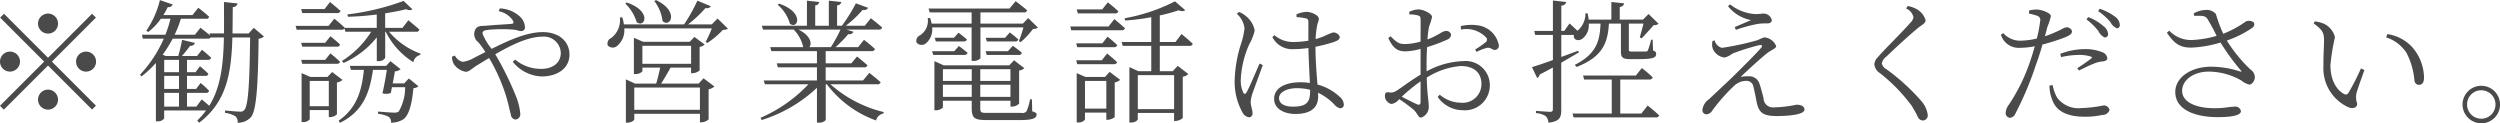 <svg xmlns="http://www.w3.org/2000/svg" width="299.875" height="14.78"><path d="M5.761 4.03a1.2 1.2 0 10-1.2-1.2 1.206 1.206 0 001.2 1.2zM.479 1.65l-.464.46 5.282 5.28-5.3 5.3.464.46 5.3-5.29 5.282 5.28.465-.47-5.283-5.28 5.283-5.28-.465-.46-5.282 5.28zM2.4 7.39a1.2 1.2 0 10-1.2 1.2 1.213 1.213 0 001.2-1.2zm6.723 0a1.2 1.2 0 101.2-1.2 1.206 1.206 0 00-1.204 1.2zm-3.362 3.36a1.2 1.2 0 101.2 1.2 1.213 1.213 0 00-1.2-1.2zm17.792 2.04h-1.12v-1.65h2.272a.318.318 0 00.369-.26 13.01 13.01 0 00-1.009-.93l-.544.72h-1.088V9.1h2.176a.328.328 0 00.385-.25c-.385-.39-1.009-.91-1.009-.91l-.528.72h-1.024V7.18h2.5a.377.377 0 00.4-.25c-.432-.42-1.105-.96-1.105-.96l-.592.75h-1.825a12.185 12.185 0 00.993-1.23.508.508 0 00.576-.34l-1.537-.37a18.733 18.733 0 01-.464 1.94h-1.5l-.368-.16a15.011 15.011 0 001.2-1.92h4.21a.45.45 0 00.368-.15h1.568c-.064 3.22-.368 5.97-1.76 8.2-.417-.38-.9-.77-.9-.77zm-3.858-1.65h1.777v1.65h-1.777v-1.65zm0-2.04h1.777v1.57h-1.777V9.1zm1.777-1.92v1.48h-1.777V7.18h1.777zm8.964-3.84l-.608.67h-1.937c.016-1.02.016-2.08.032-3.16a.559.559 0 00.576-.44L26.866.24c0 1.31.016 2.57 0 3.77h-1.747l.08.24c-.5-.43-1.153-.92-1.153-.92l-.672.84h-2.433a11.945 11.945 0 00.752-1.92h2.993a.332.332 0 00.4-.24c-.513-.48-1.3-1.08-1.3-1.08l-.7.88h-3.49a10.636 10.636 0 00.529-.96.537.537 0 00.592-.31L19.18.01a10.992 10.992 0 01-1.632 3.67l.224.16a6.891 6.891 0 001.52-1.59h1.153a12.935 12.935 0 01-.609 1.92h-2.817l.112.47h2.513a15.168 15.168 0 01-2.849 4.32l.176.21A12.793 12.793 0 0018.7 7.55v7h.176a.919.919 0 00.816-.34v-.96h5.027a8.664 8.664 0 01-1.056 1.2l.224.27c3.3-2.48 3.874-5.98 3.986-10.23h2.129c-.064 5.33-.209 8.2-.7 8.7a.562.562 0 01-.528.2c-.32 0-1.2-.08-1.777-.14v.29a3.126 3.126 0 011.249.41.915.915 0 01.256.77 2.069 2.069 0 001.617-.69c.624-.8.832-3.58.9-9.39a.965.965 0 00.64-.27zm9.98-1.77a.39.39 0 00.432-.26c-.5-.45-1.264-1.07-1.264-1.07l-.656.85h-2.8l.128.48h4.163zm-4.161 6.08h4.129a.348.348 0 00.4-.24c-.432-.43-1.152-1.01-1.152-1.01l-.624.78h-2.881zm2.753-2.52h-2.881l.128.47h4.129a.343.343 0 00.4-.26c-.432-.43-1.152-.99-1.152-.99zm-1.857 7.61V9.71h2.289v3.03h-2.289zm2.689-4.1l-.56.59h-2.049l-1.056-.46v5.87h.16a.972.972 0 00.816-.33V13.2h2.289v.85h.144a1.286 1.286 0 00.832-.34V9.89a1.1 1.1 0 00.657-.31zM48.484 10h-1.377c.1-.54.208-1.07.256-1.44a1.124 1.124 0 00.688-.26l-1.216-.96-.512.56h-4.37l.144.48h1.553c-.257 2.55-.881 4.6-3.026 6.09l.144.27c2.786-1.38 3.57-3.59 3.97-6.36h1.665c-.128.82-.32 1.94-.529 2.81a1.576 1.576 0 001.009-.04l.128-.69h1.585a5.777 5.777 0 01-.769 2.92.927.927 0 01-.544.13c-.32 0-1.344-.08-1.937-.13v.27a3.96 3.96 0 011.3.37.784.784 0 01.256.69 2.557 2.557 0 001.5-.42c.624-.45 1.008-1.73 1.184-3.71a1.019 1.019 0 00.608-.23l-1.152-.94zm1.424-6.19a.352.352 0 00.4-.26c-.5-.46-1.328-1.12-1.328-1.12l-.7.91H46.2V1.6c.944-.15 1.824-.32 2.529-.5a.715.715 0 00.752.02L48.409.11a29.642 29.642 0 01-6.739 1.62l.064.28a33.178 33.178 0 003.457-.27v1.6H41.35v-.01c-.465-.47-1.249-1.09-1.249-1.09l-.688.86h-3.954l.128.47h5.346a.406.406 0 00.385-.16l.112.4h3.089a10.986 10.986 0 01-3.5 3.5l.192.24a10.552 10.552 0 003.985-3.07v2.85h.176a.9.9 0 00.833-.39V3.81h.064a9.052 9.052 0 003.313 3.65 1.086 1.086 0 01.832-.87l.016-.16a8.969 8.969 0 01-3.761-2.62h3.249zm9.9-2.47a2.68 2.68 0 011.728 1.14c.112.25.048.37-.176.38-.464.05-1.792.11-3.121.23-.5.03-1.152-.07-1.329.75a1.214 1.214 0 00.465 1.23 9.921 9.921 0 01.848 1.17l-1.345.69a3.627 3.627 0 01-1.376.49 1.447 1.447 0 01-.944-.76l-.337.14a1.75 1.75 0 00.224.9 2.176 2.176 0 001.409.91c.448 0 .656-.34 1.441-.82.448-.27.912-.56 1.376-.83a21.719 21.719 0 012.017 4.51c.32 1.04.48 1.94.592 2.28a.622.622 0 00.56.59.647.647 0 00.561-.77 7.288 7.288 0 00-.545-2.11 36.451 36.451 0 00-2.449-4.95c1.985-1.15 3.986-2.11 5.635-2.11a2.021 2.021 0 012.225 1.94c0 1.2-.961 1.92-2.337 1.92a4.833 4.833 0 01-3.138-1.11l-.288.26a4.663 4.663 0 003.474 1.76c1.792 0 3.329-.9 3.329-2.63 0-1.57-1.264-2.69-3.2-2.69-1.809 0-3.89.88-6.131 2.01a6.824 6.824 0 01-1.1-1.83c0-.32.192-.38.672-.45a17.808 17.808 0 012.993-.03c.432.03.705.18.977.18a.44.44 0 00.448-.53 1.809 1.809 0 00-.528-1.14 3.726 3.726 0 00-2.481-1.05zM78.48.12a4.887 4.887 0 01.992 2.41c.944.86 2.033-1.19-.784-2.52zm-3.474.31a5.156 5.156 0 011.361 2.22c.992.77 1.873-1.32-1.185-2.35zm1.073 12.74V10.5h7.875v2.67h-7.875zm.976-7.68h5.842v2.16h-5.842V5.49zm6.739 4.54h-4.5c.368-.56.816-1.33 1.136-1.92h2.465v.67h.161a1.458 1.458 0 00.864-.33V5.63a1.164 1.164 0 00.608-.29l-1.232-.91-.561.58h-5.6l-1.1-.48v4.35h.144a1.156 1.156 0 00.88-.32v-.45h2.129c-.112.56-.3 1.33-.48 1.92h-2.529l-1.105-.51v5.19h.145a1.1 1.1 0 00.865-.34v-.72h7.875v1.02h.16a1.345 1.345 0 00.88-.35v-3.61a1.428 1.428 0 00.689-.34l-1.3-.98zm2.273-7.81l-.689.71h-2.849a14.758 14.758 0 002.1-1.97.576.576 0 00.64-.21L83.653.08a20.129 20.129 0 01-1.6 2.85h-7.219a4.37 4.37 0 00-.192-.85l-.288.01a2.692 2.692 0 01-1.056 2.48.713.713 0 00-.4.87.8.8 0 001.169.03 2.42 2.42 0 00.816-2.06h10.5a15.206 15.206 0 01-.736 1.61l.208.13a10.146 10.146 0 001.857-1.57 1.052 1.052 0 00.608-.14zM93.278.57a4.592 4.592 0 011.473 2.28c.96.72 1.776-1.36-1.281-2.41zm7.539 2.98a17 17 0 01-1.152 2.1h-2.576c.32-.39.176-1.38-1.313-2.1h5.043zm4.386 6.56a.378.378 0 00.432-.24c-.528-.49-1.36-1.13-1.36-1.13l-.753.91H99.04V8.08h4.579a.39.39 0 00.432-.26c-.5-.44-1.248-1.04-1.248-1.04l-.688.82h-3.074V6.13h5.491a.361.361 0 00.416-.26 16.808 16.808 0 00-1.313-1.09l-.7.87h-2.705a14.2 14.2 0 001.521-1.56.545.545 0 00.624-.28l-.849-.26h3.858a.378.378 0 00.432-.24c-.528-.5-1.36-1.12-1.36-1.12l-.721.9h-2.289a13.121 13.121 0 002.033-1.91.568.568 0 00.657-.24L102.663.4a19.7 19.7 0 01-1.681 2.69h-.576V.65a.524.524 0 00.512-.41l-1.5-.16v3.01h-1.633V.64a.469.469 0 00.48-.4L96.793.08v3.01h-5.411l.144.46h3.682a4.336 4.336 0 011.136 2.1h-3.953l.128.48h5.474V7.6h-4.818l.128.48h4.69v1.57h-6.387l.145.46h5.218a17.315 17.315 0 01-5.747 4.02l.144.27a17.15 17.15 0 006.627-3.87v4.18h.176a1.052 1.052 0 00.88-.31v-4.29h.129a12.826 12.826 0 005.906 4.34 1.1 1.1 0 01.88-.83l.032-.18a14.9 14.9 0 01-6.386-3.33h5.6zm11.341-6.82V7.3h.16a1.069 1.069 0 00.9-.31v-3.7h5.155a13.93 13.93 0 01-.545 1.64l.224.12a9.712 9.712 0 001.473-1.58.907.907 0 00.592-.16l-1.168-1.14-.64.66h-5.091V1.49h5.2a.352.352 0 00.4-.26c-.528-.45-1.377-1.09-1.377-1.09l-.736.88h-9.716l.144.47h5.026v1.34h-4.8a4.121 4.121 0 00-.176-.67l-.288.01a2.083 2.083 0 01-.944 2.08.706.706 0 00-.4.84.785.785 0 001.121.11 2.151 2.151 0 00.752-1.91h4.738zm1.809 3.3h3.809a.363.363 0 00.416-.25c-.432-.39-1.088-.85-1.088-.85l-.592.65h-2.673zm2.209-2.06h-2.321l.128.44h3.377a.348.348 0 00.4-.24 13.173 13.173 0 00-1.024-.84zm-8.436 0l.128.44h3.314a.378.378 0 00.416-.24 24.69 24.69 0 00-1.009-.81l-.544.61h-2.3zm2.337 1.61h-2.657l.128.45h3.714a.385.385 0 00.416-.25 22.49 22.49 0 00-1.041-.82zm-1.36 5.48v-1.46h3.457v1.46h-3.457zm3.457-3.32v1.41h-3.457V8.3h3.457zm4.642 0v1.41h-3.618V8.3h3.618zm-3.618 3.32v-1.46h3.618v1.46h-3.618zm6.2.29h-.224a6.748 6.748 0 01-.432 1.45.69.69 0 01-.657.18h-4.1c-.7 0-.785-.05-.785-.58v-.88h3.618v.71h.16a1.258 1.258 0 00.88-.36V8.46a1.1 1.1 0 00.625-.28l-1.233-.95-.576.61h-7.859l-1.121-.51v5.9h.139a1.228 1.228 0 00.881-.33v-.82h3.457v.83c0 1.28.32 1.49 1.809 1.49h4.053c1.473 0 1.921-.24 1.921-.65 0-.2-.064-.23-.528-.4zm9.932-10.3a.4.4 0 00.433-.25c-.481-.47-1.265-1.08-1.265-1.08l-.672.85h-3.057l.128.48h4.433zm-4.5 6.09h4.385a.37.37 0 00.4-.24c-.465-.45-1.2-1.04-1.2-1.04l-.64.81h-3.073zm3.009-2.5h-3.137l.128.46h4.4a.378.378 0 00.4-.25 14.543 14.543 0 00-1.169-1.01zm-2.081 7.83V9.71h2.561v3.32h-2.561zm2.4-3.8h-2.337l-1.056-.46v5.92h.16a.981.981 0 00.832-.34v-.84h2.561v.86h.144a1.484 1.484 0 00.864-.32V9.89a1.451 1.451 0 00.657-.31l-1.265-.96zm.432-6.06h-4.594l.112.46h6.019a.4.4 0 00.432-.24c-.5-.46-1.281-1.1-1.281-1.1zm7.859 5.84v4.08h-4.353V9.01h4.353zm.16-3.97h-1.876V1.85a20.064 20.064 0 002.273-.62.8.8 0 00.784 0L140.943.16a21.581 21.581 0 01-6.05 2.03l.08.27a24.836 24.836 0 003.121-.4v2.98h-3.553l.128.46h3.425v3.04h-1.536l-1.089-.49v6.64h.176a.958.958 0 00.833-.34v-.8h4.353v.96h.16a1.407 1.407 0 00.881-.36V9.2a1.155 1.155 0 00.672-.32l-1.28-.98-.593.64h-1.552V5.5h3.553a.355.355 0 00.4-.25c-.5-.48-1.344-1.17-1.344-1.17zm7.356-3.39a2.776 2.776 0 01.928 1.74 8.89 8.89 0 01-.416 1.86 15.711 15.711 0 00-.768 4.46 7.521 7.521 0 00.928 3.75 1.094 1.094 0 00.768.61.44.44 0 00.449-.5c0-.38-.224-.88-.224-1.38a5.057 5.057 0 01.256-1.1c.208-.58.9-2.45 1.2-3.28l-.384-.19c-.368.81-1.249 2.96-1.585 3.49-.128.22-.272.19-.368 0a3.236 3.236 0 01-.3-1.62 11.406 11.406 0 011.041-4.23 5.912 5.912 0 00.624-1.6 2.834 2.834 0 00-1.073-1.74 2.38 2.38 0 00-.816-.48zm8.8 9.2c0 1.3-.3 1.94-2.048 1.94-.961 0-1.681-.31-1.681-1.03 0-.77 1.088-1.18 2.081-1.18a6.476 6.476 0 011.648.19v.08zm-1.616-8.79a5.547 5.547 0 011.12.15c.224.06.288.16.288.52 0 .42-.016 1.36 0 2.15a11.609 11.609 0 01-1.84.16 3.473 3.473 0 01-2.241-.82l-.24.23a2.66 2.66 0 002.513 1.45 13.973 13.973 0 001.808-.14c.032 1.39.128 3.06.176 4.19a8.182 8.182 0 00-1.152-.08c-1.729 0-3.137.63-3.137 1.99 0 1.15 1.136 1.81 2.561 1.81 1.969 0 2.721-.87 2.721-2.08 0-.15 0-.29-.016-.47a6.8 6.8 0 011.937 1.39 1.239 1.239 0 00.736.48.425.425 0 00.416-.51 1.265 1.265 0 00-.512-.89 6.216 6.216 0 00-2.641-1.45c-.1-1.23-.24-2.88-.24-4.53a20.393 20.393 0 002.177-.56c.528-.19.736-.33.736-.64a.811.811 0 00-.832-.51 7.693 7.693 0 00-1.025.43 9.979 9.979 0 01-1.04.36 12.012 12.012 0 01.128-1.33c.112-.71.256-.8.256-1.12 0-.39-.848-.82-1.521-.82a3.292 3.292 0 00-1.168.31zm14.862 10.15c0 .3-.112.43-.448.29-.5-.23-1.216-.59-1.809-.9a19.482 19.482 0 012.257-1.84v2.45zm.721-4.34c0-.73.016-1.5.064-2.22a18.156 18.156 0 002.369-.88.72.72 0 00.512-.63.6.6 0 00-.721-.41c-.336.01-.864.54-2.112 1a10.965 10.965 0 01.192-1.56 7.154 7.154 0 00.352-1.14c0-.38-1.025-.9-1.633-.9a2.4 2.4 0 00-1.12.31l.048.3a3.25 3.25 0 011.008.11c.256.08.32.15.32.5.016.38 0 1.46 0 2.64a7.827 7.827 0 01-1.7.29c-.849.03-1.089-.13-1.9-.93l-.272.21c.656 1.46 1.328 1.6 2.113 1.6a8.169 8.169 0 001.76-.29v3.09c-1.072.61-2.321 1.58-2.913 1.94a1.162 1.162 0 01-.912.17c-.352-.03-.448.1-.448.47a.853.853 0 00.288.65.79.79 0 00.512.28 1.5 1.5 0 00.912-.58 19.113 19.113 0 011.713 1.26c.512.47.544.96.912.96a1.363 1.363 0 00.913-1.45c0-.58-.176-1.17-.24-3.35a8.947 8.947 0 014.081-1.39c1.713 0 2.481.93 2.481 2.13a2.24 2.24 0 01-2.465 2.27 3.94 3.94 0 01-2.529-.96l-.256.26a3.675 3.675 0 003.009 1.6 2.986 2.986 0 003.25-2.96 2.894 2.894 0 00-3.154-2.93 9.7 9.7 0 00-4.433 1.23v-.69zm4.129-4.32a3.234 3.234 0 012.993.93.371.371 0 01-.016.57 11.376 11.376 0 01-1.28.89l.176.28a6.554 6.554 0 011.233-.48c.512-.09.656.32 1.024.24a.5.5 0 00.4-.62 2.975 2.975 0 00-2.433-2.31 5.523 5.523 0 00-2.129.08zm14.062 2.53c-.688.26-1.376.51-2.032.75V4.19h1.52c-.144.48.4.85 1.009.46a2.064 2.064 0 00.768-1.82h1.409c-.081 1.87-.337 3.57-3.09 4.95l.224.25c3.3-1.28 3.73-3.1 3.874-5.2h1.441v3.36c0 .66.16.9 1.1.9h1.04c1.713 0 2.081-.18 2.081-.59a.385.385 0 00-.368-.42l-.048-1.31h-.192a8.218 8.218 0 01-.384 1.28.258.258 0 01-.224.13h-1.658c-.368 0-.4-.04-.4-.21V2.83h1.761c-.144.54-.337 1.26-.449 1.66l.241.1c.384-.4 1.056-1.15 1.424-1.57a.854.854 0 00.592-.17l-1.2-1.17-.672.67h-2.786V.83a.529.529 0 00.529-.43l-1.537-.16v2.11h-2.721a6.466 6.466 0 00-.128-.75h-.256a2.7 2.7 0 01-.961 2.09c-.432-.41-.944-.88-.944-.88l-.64.9h-.352V.67a.583.583 0 00.592-.43l-1.6-.18v3.65h-2.241l.112.48h2.129V7.2c-1.1.4-2 .7-2.513.85l.624 1.31a.584.584 0 00.3-.42c.56-.28 1.088-.57 1.584-.84v4.99c0 .24-.08.32-.352.32-.288 0-1.681-.11-1.681-.11v.27a2.287 2.287 0 011.2.38 1.255 1.255 0 01.3.77c1.377-.16 1.537-.67 1.537-1.53V7.52c.832-.48 1.536-.9 2.112-1.23zm7.572 7.54h-2.53V9.54h3.474a.371.371 0 00.416-.26 16.414 16.414 0 00-1.3-1.12l-.721.9h-6.331l.128.48h3.313v4.08h-4.706l.128.46h9.844a.359.359 0 00.416-.24c-.512-.51-1.376-1.18-1.376-1.18zm8.539-8.71a1.712 1.712 0 00.016.9 1.734 1.734 0 001.441 1.09 2.612 2.612 0 00.928-.47 24.832 24.832 0 013.218-1.01c.3-.08.448.07.224.32-.688.79-2.225 2.32-3.442 3.51-.832.8-2.144 2.02-2.817 2.66a1.779 1.779 0 00-.784 1.29.484.484 0 00.48.51.845.845 0 00.672-.4 20.848 20.848 0 012.658-3.02 2.1 2.1 0 011.456-.59.839.839 0 01.864.75c.144.58.273 1.25.369 1.76.272 1.3.736 1.71 2.465 1.71 1.2 0 3.281-.14 3.281-.78 0-.35-.336-.58-.96-.58a14.956 14.956 0 01-2.706.32 1.125 1.125 0 01-1.248-1.12c-.144-.57-.32-1.25-.5-1.76a1.276 1.276 0 00-1.281-.85 4.091 4.091 0 00-.96.08c.864-.85 2.529-2.35 3.185-2.86.56-.42 1.073-.55 1.073-.85a1.708 1.708 0 00-1.425-1.04 5.97 5.97 0 00-.784.33 33.228 33.228 0 01-4.29.93 1.214 1.214 0 01-.88-.89zm4.61-2.5c-.5.23-1.312.56-1.952.84l.144.33a16.2 16.2 0 012.753-.73 7.185 7.185 0 01.992-.04c.416 0 .56-.19.56-.4a1.015 1.015 0 00-1.072-.78 8.662 8.662 0 01-.912.06 5.4 5.4 0 01-3.026-1.17l-.24.23a4.659 4.659 0 002.756 1.66zm19.489-.36a1.081 1.081 0 01-.368.67c-.737.89-3.106 3.2-3.906 4.14a1.31 1.31 0 00-.416.85 1.387 1.387 0 00.624 1.03 20.1 20.1 0 013.842 3.93 12.451 12.451 0 01.768 1.4.666.666 0 00.56.38.6.6 0 00.608-.69 3.162 3.162 0 00-.784-1.66 24.544 24.544 0 00-4.178-3.8 1.081 1.081 0 01-.544-.68 1.31 1.31 0 01.56-.84c.673-.67 2.786-2.62 3.858-3.49.56-.41.832-.54.832-.88a2.3 2.3 0 00-1.152-1.36 3.464 3.464 0 00-.993-.33l-.192.3a1.513 1.513 0 01.881 1.03zm20.753.28a7.267 7.267 0 011.44 1.41 1.531 1.531 0 00.736.75.383.383 0 00.417-.41 1.3 1.3 0 00-.561-.95 5.842 5.842 0 00-1.824-1.08zm-3.042 4.52a9.834 9.834 0 012.145-.26 4.467 4.467 0 011.409.19c.144.05.192.13.064.23a19.972 19.972 0 01-1.681 1.17l.208.28c.544-.27 1.3-.65 1.793-.83a3.073 3.073 0 01.944-.25c.384-.04.657-.12.657-.4a.865.865 0 00-.577-.71 5.444 5.444 0 00-2.161-.38 8.271 8.271 0 00-2.9.57zm-3.857-5.22a6.932 6.932 0 011.008.27.533.533 0 01.336.64 15.545 15.545 0 01-.4 2.08 8.8 8.8 0 01-2.081.26 2.747 2.747 0 01-1.952-.91l-.273.2a2.228 2.228 0 002.225 1.57 10.292 10.292 0 001.841-.19c-.192.67-.4 1.35-.608 1.94a21.883 21.883 0 01-2.5 5.06 1.747 1.747 0 00-.384.92.573.573 0 00.464.66.766.766 0 00.7-.51 38.673 38.673 0 002.465-5.86c.288-.77.56-1.63.784-2.42a23.338 23.338 0 002.77-.89c.592-.26.768-.42.768-.72a.647.647 0 00-.688-.45 1.425 1.425 0 00-.545.22 14.451 14.451 0 01-2.016.85c.128-.45.224-.85.3-1.14a6.936 6.936 0 00.416-1.28c-.016-.36-1.025-.75-1.6-.78a3.293 3.293 0 00-1.008.11zm2.465 8.63a4.5 4.5 0 00.352 1.77c.5 1.41 1.969 1.97 3.825 1.97a9.408 9.408 0 002.145-.21.9.9 0 00.881-.59.683.683 0 00-.785-.54 15.277 15.277 0 01-2.577.3 3.186 3.186 0 01-2.913-1.23 4.622 4.622 0 01-.544-1.52zm5.842-8.92a7.2 7.2 0 011.441 1.28 1.775 1.775 0 00.768.77.359.359 0 00.384-.4 1.277 1.277 0 00-.576-.99 6.312 6.312 0 00-1.841-.95zm11.517.56c.913-.01 1.313-.05 1.585.37a23.026 23.026 0 011.1 2.03 12.41 12.41 0 01-2.977.5 3.594 3.594 0 01-2.7-1.12l-.288.25c.88 1.24 1.473 1.8 2.993 1.78a13.913 13.913 0 003.442-.61 26.773 26.773 0 002.449 3.36c.112.13.08.15-.08.12a11.428 11.428 0 00-3.49-.58c-2.449 0-4.306 1.3-4.306 3.03 0 2.17 2.433 3.02 5.106 3.02 2 0 2.77-.3 2.77-.72a.687.687 0 00-.833-.53c-.56 0-1.088.18-2.3.18-2.5 0-3.921-.85-3.921-2.08 0-1.32 1.392-2.31 3.185-2.31a7.908 7.908 0 013.922 1.07 2.335 2.335 0 001.024.5.989.989 0 00.576-1.06 1.178 1.178 0 00-.528-.78 17.176 17.176 0 01-2.817-3.46 12.034 12.034 0 003.057-1.53.482.482 0 00.176-.64.94.94 0 00-.944-.12 12.35 12.35 0 01-2.721 1.48 17.22 17.22 0 01-.881-2.37 1.482 1.482 0 00-1.312-.48 3.132 3.132 0 00-1.345.4zm15.5 5.96a5.125 5.125 0 002.961 4.99c.657.27 1.089.02 1.089-.42a2.259 2.259 0 01-.112-1.13c.1-.5.608-1.84.976-2.9l-.416-.19a27.055 27.055 0 01-1.5 2.93.374.374 0 01-.56.11c-.672-.35-1.6-1.39-1.6-3.43a24.907 24.907 0 01.545-3.36 2.439 2.439 0 00-1.409-1.65 4.644 4.644 0 00-1.008-.25l-.144.25c1.136.8 1.248 1.2 1.248 2.07 0 .72-.096 1.82-.064 2.98zm10-1.44a8.66 8.66 0 01.912 3.2.566.566 0 00.513.56c.432 0 .64-.28.64-.9a5.689 5.689 0 00-1.393-3.6 5.031 5.031 0 00-3.009-1.59l-.144.39a4.61 4.61 0 012.491 1.94zm8.94 8.37a2.25 2.25 0 10-2.257-2.26 2.265 2.265 0 002.267 2.26zm0-3.96a1.705 1.705 0 11-1.712 1.7 1.693 1.693 0 011.722-1.7z" fill="#4a4a4a" fill-rule="evenodd"/></svg>